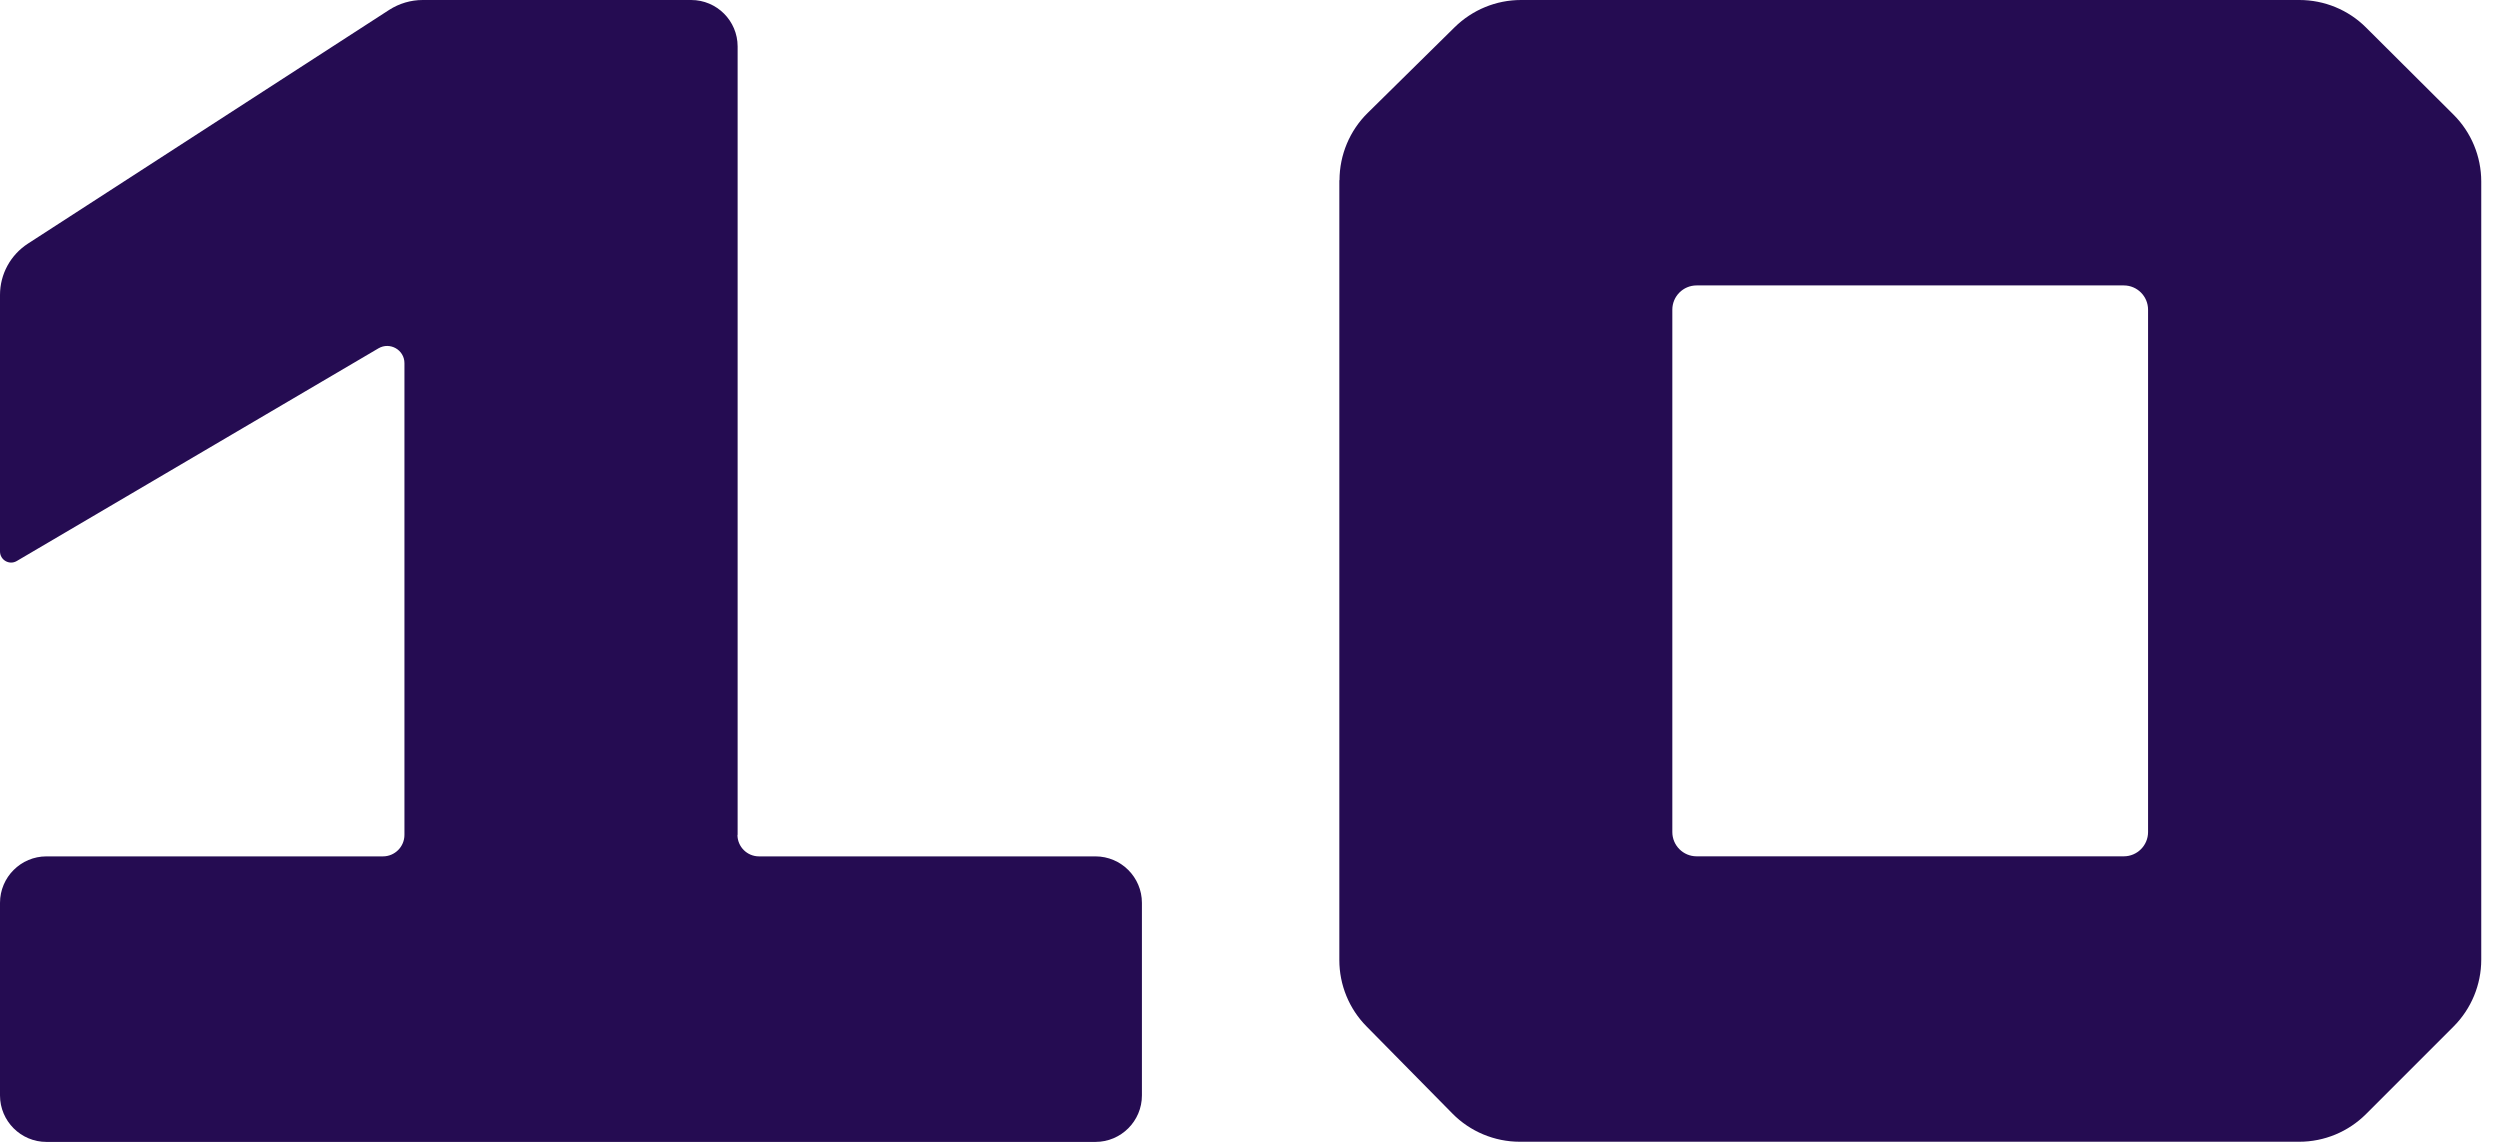<svg width="116" height="53" viewBox="0 0 116 53" fill="none" xmlns="http://www.w3.org/2000/svg">
<path d="M62.145 8.357V44.547C62.145 45.703 62.601 46.811 63.407 47.625L67.39 51.666C68.213 52.504 69.345 52.977 70.518 52.977H106.683C107.848 52.977 108.964 52.513 109.786 51.69L113.843 47.633C114.665 46.811 115.13 45.695 115.13 44.53V8.422C115.13 7.257 114.665 6.133 113.834 5.311L109.786 1.279C108.964 0.456 107.848 0 106.691 0H70.575C69.418 0 68.319 0.456 67.496 1.263L63.464 5.237C62.625 6.06 62.153 7.192 62.153 8.365L62.145 8.357ZM98.546 39.733H78.72C78.101 39.733 77.596 39.228 77.596 38.609V14.368C77.596 13.749 78.101 13.244 78.72 13.244H98.546C99.165 13.244 99.67 13.749 99.67 14.368V38.609C99.67 39.228 99.165 39.733 98.546 39.733Z" fill="#250C52"/>
<path d="M34.226 38.738V2.156C34.226 0.966 33.26 0 32.07 0H19.613C19.062 0 18.527 0.16 18.064 0.455L1.302 11.3C0.487 11.827 0 12.721 0 13.687V25.586C0 25.985 0.431 26.233 0.775 26.033L17.56 16.163C18.095 15.851 18.766 16.235 18.766 16.85V38.738C18.766 39.289 18.319 39.736 17.768 39.736H2.156C0.966 39.736 0 40.703 0 41.893V50.828C0 52.018 0.966 52.985 2.156 52.985H50.828C52.018 52.985 52.985 52.018 52.985 50.828V41.893C52.985 40.703 52.018 39.736 50.828 39.736H35.217C34.666 39.736 34.218 39.289 34.218 38.738H34.226Z" fill="#250C52"/>
</svg>
